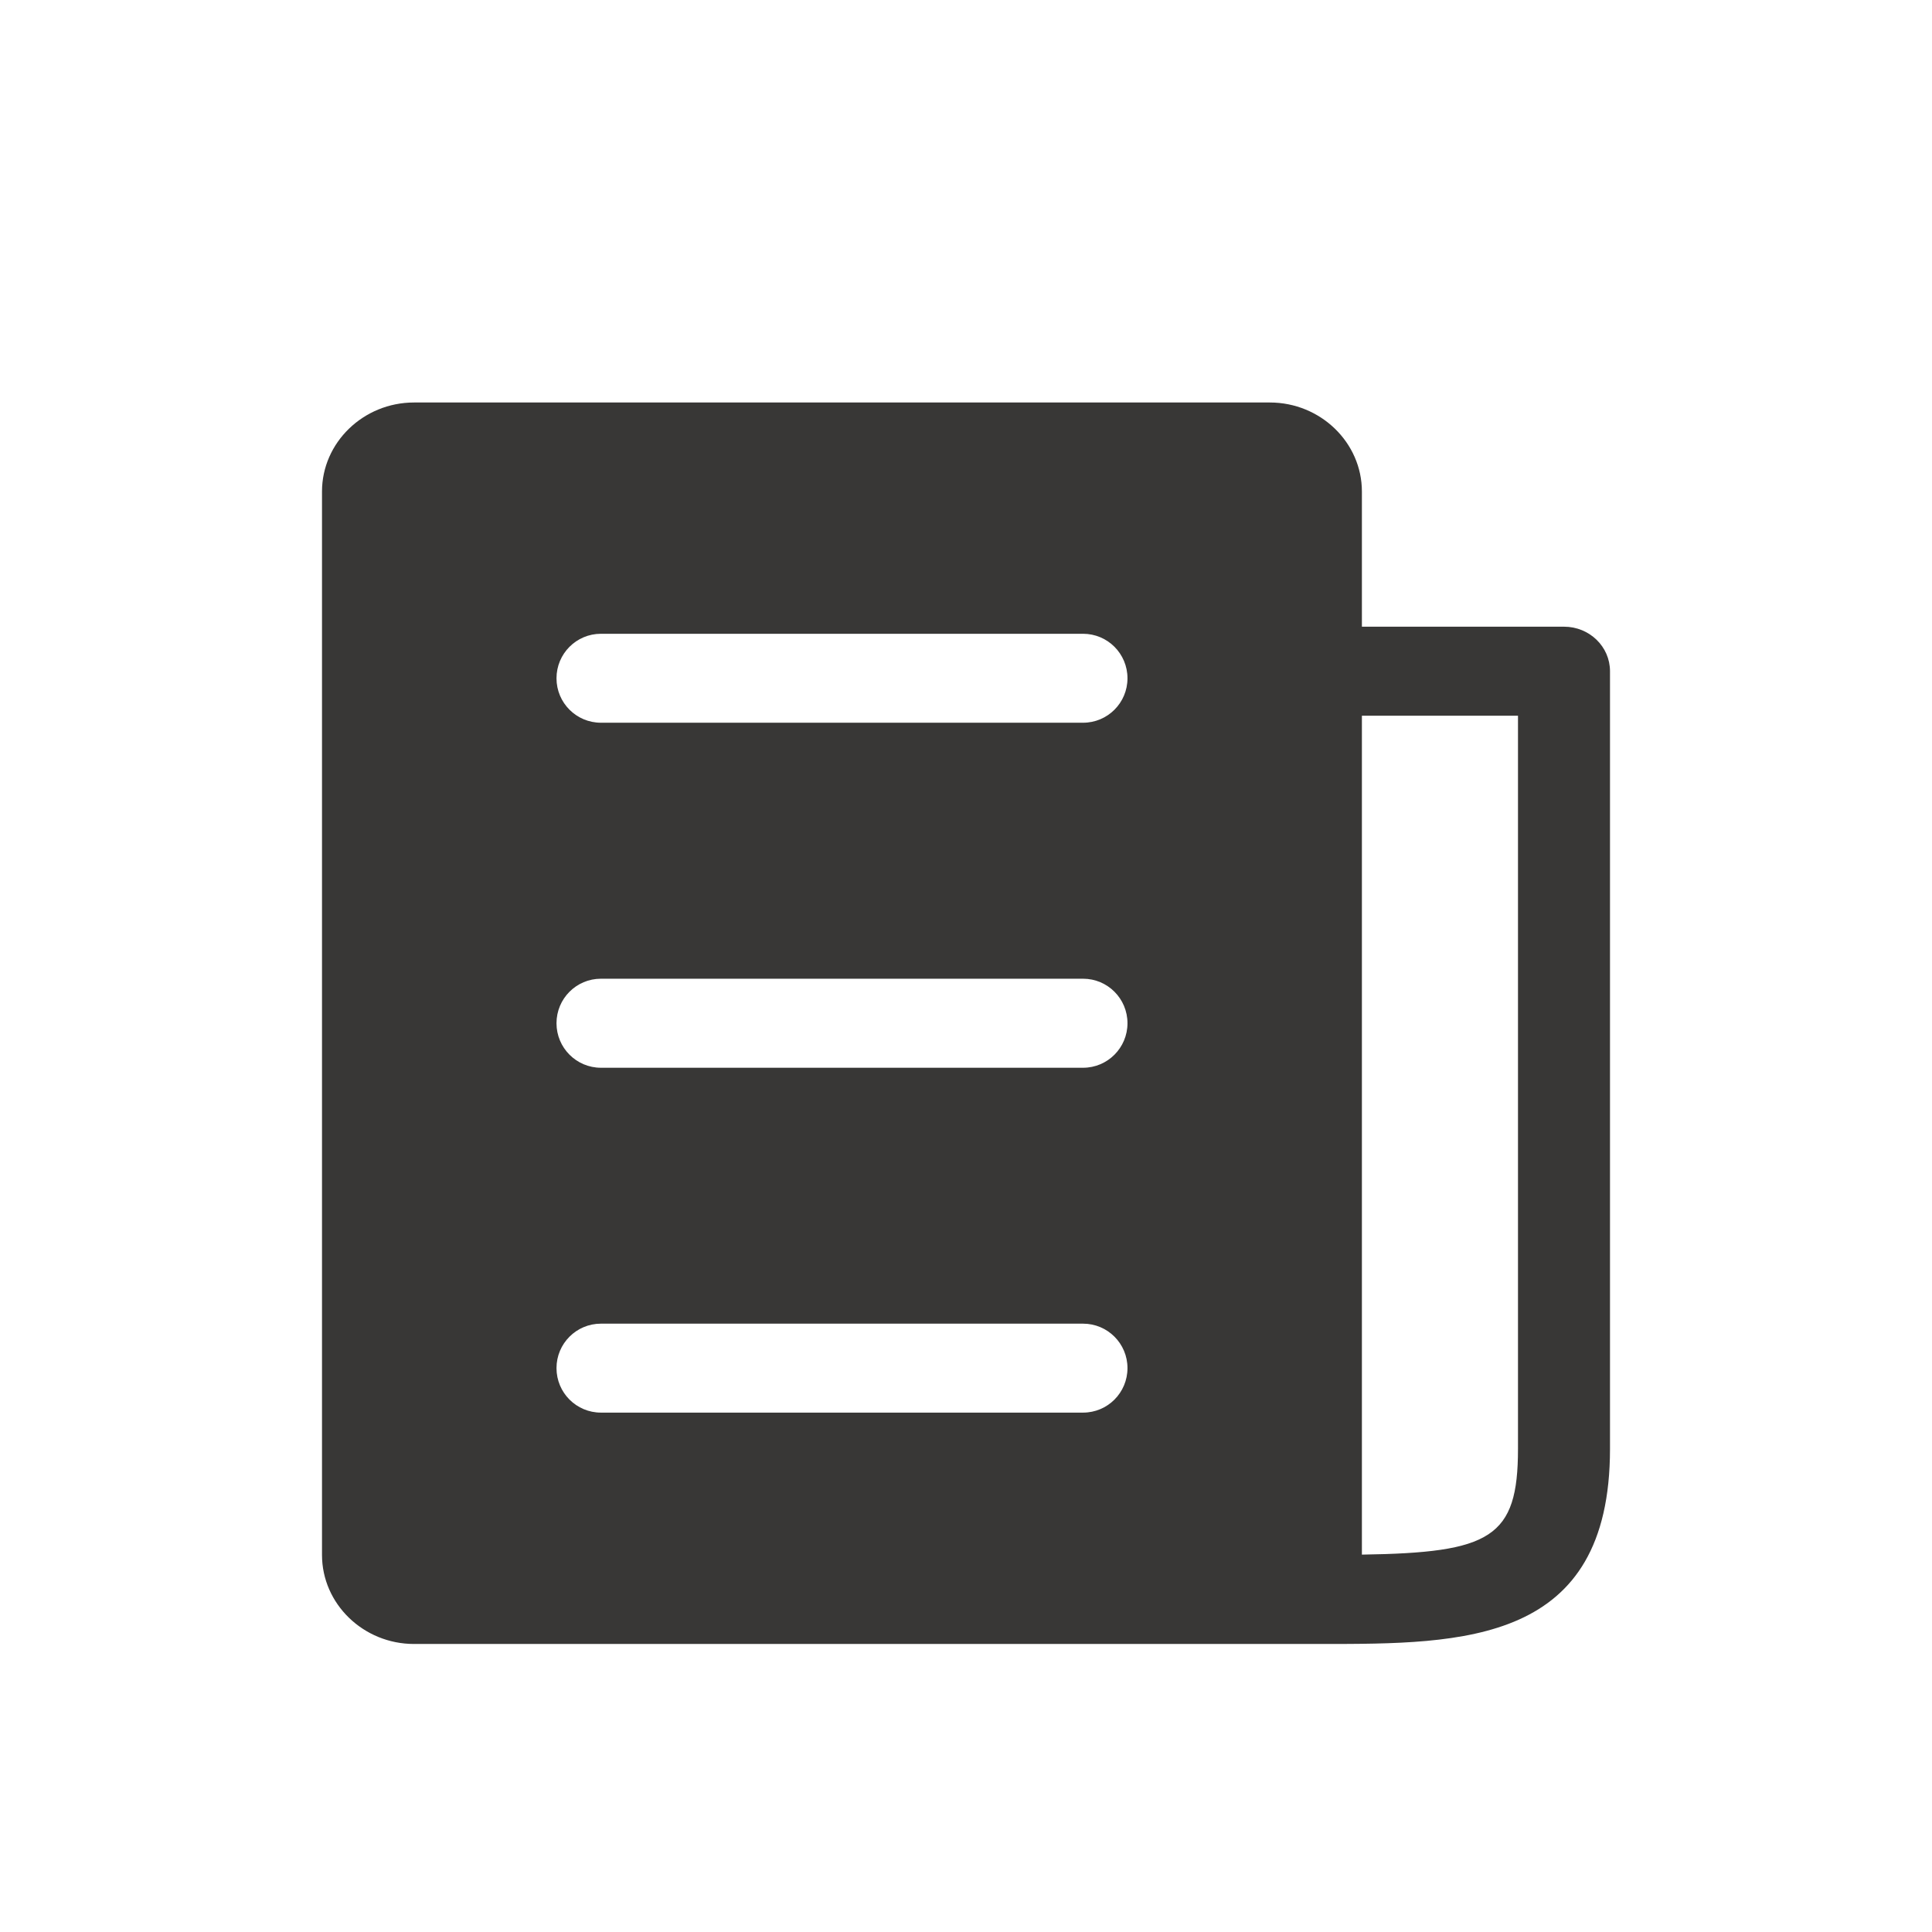 <svg width="24" height="24" viewBox="0 0 24 24" fill="none" xmlns="http://www.w3.org/2000/svg">
<path d="M19.429 7.785H16.918V6.106C16.918 5.498 16.404 5 15.775 5H5.143C4.514 5 4 5.498 4 6.106V19.316C4 19.924 4.514 20.422 5.143 20.422C5.143 20.422 16.322 20.422 16.417 20.422C18.178 20.422 20 20.422 20 17.998V8.338C20 8.033 19.745 7.785 19.429 7.785ZM14.006 16.995C14.006 17.301 13.759 17.548 13.454 17.548H7.465C7.16 17.548 6.913 17.301 6.913 16.995C6.913 16.69 7.16 16.443 7.465 16.443H13.454C13.759 16.443 14.006 16.69 14.006 16.995ZM14.006 12.711C14.006 13.016 13.759 13.264 13.454 13.264H7.465C7.16 13.264 6.913 13.016 6.913 12.711C6.913 12.405 7.16 12.158 7.465 12.158H13.454C13.759 12.158 14.006 12.405 14.006 12.711ZM14.006 8.426C14.006 8.731 13.759 8.978 13.454 8.978H7.465C7.16 8.978 6.913 8.731 6.913 8.426C6.913 8.12 7.16 7.873 7.465 7.873H13.454C13.759 7.873 14.006 8.12 14.006 8.426ZM18.857 17.998C18.857 19.103 18.521 19.288 16.918 19.312V8.891H18.857V17.998Z" fill="#383736"/>
</svg>
